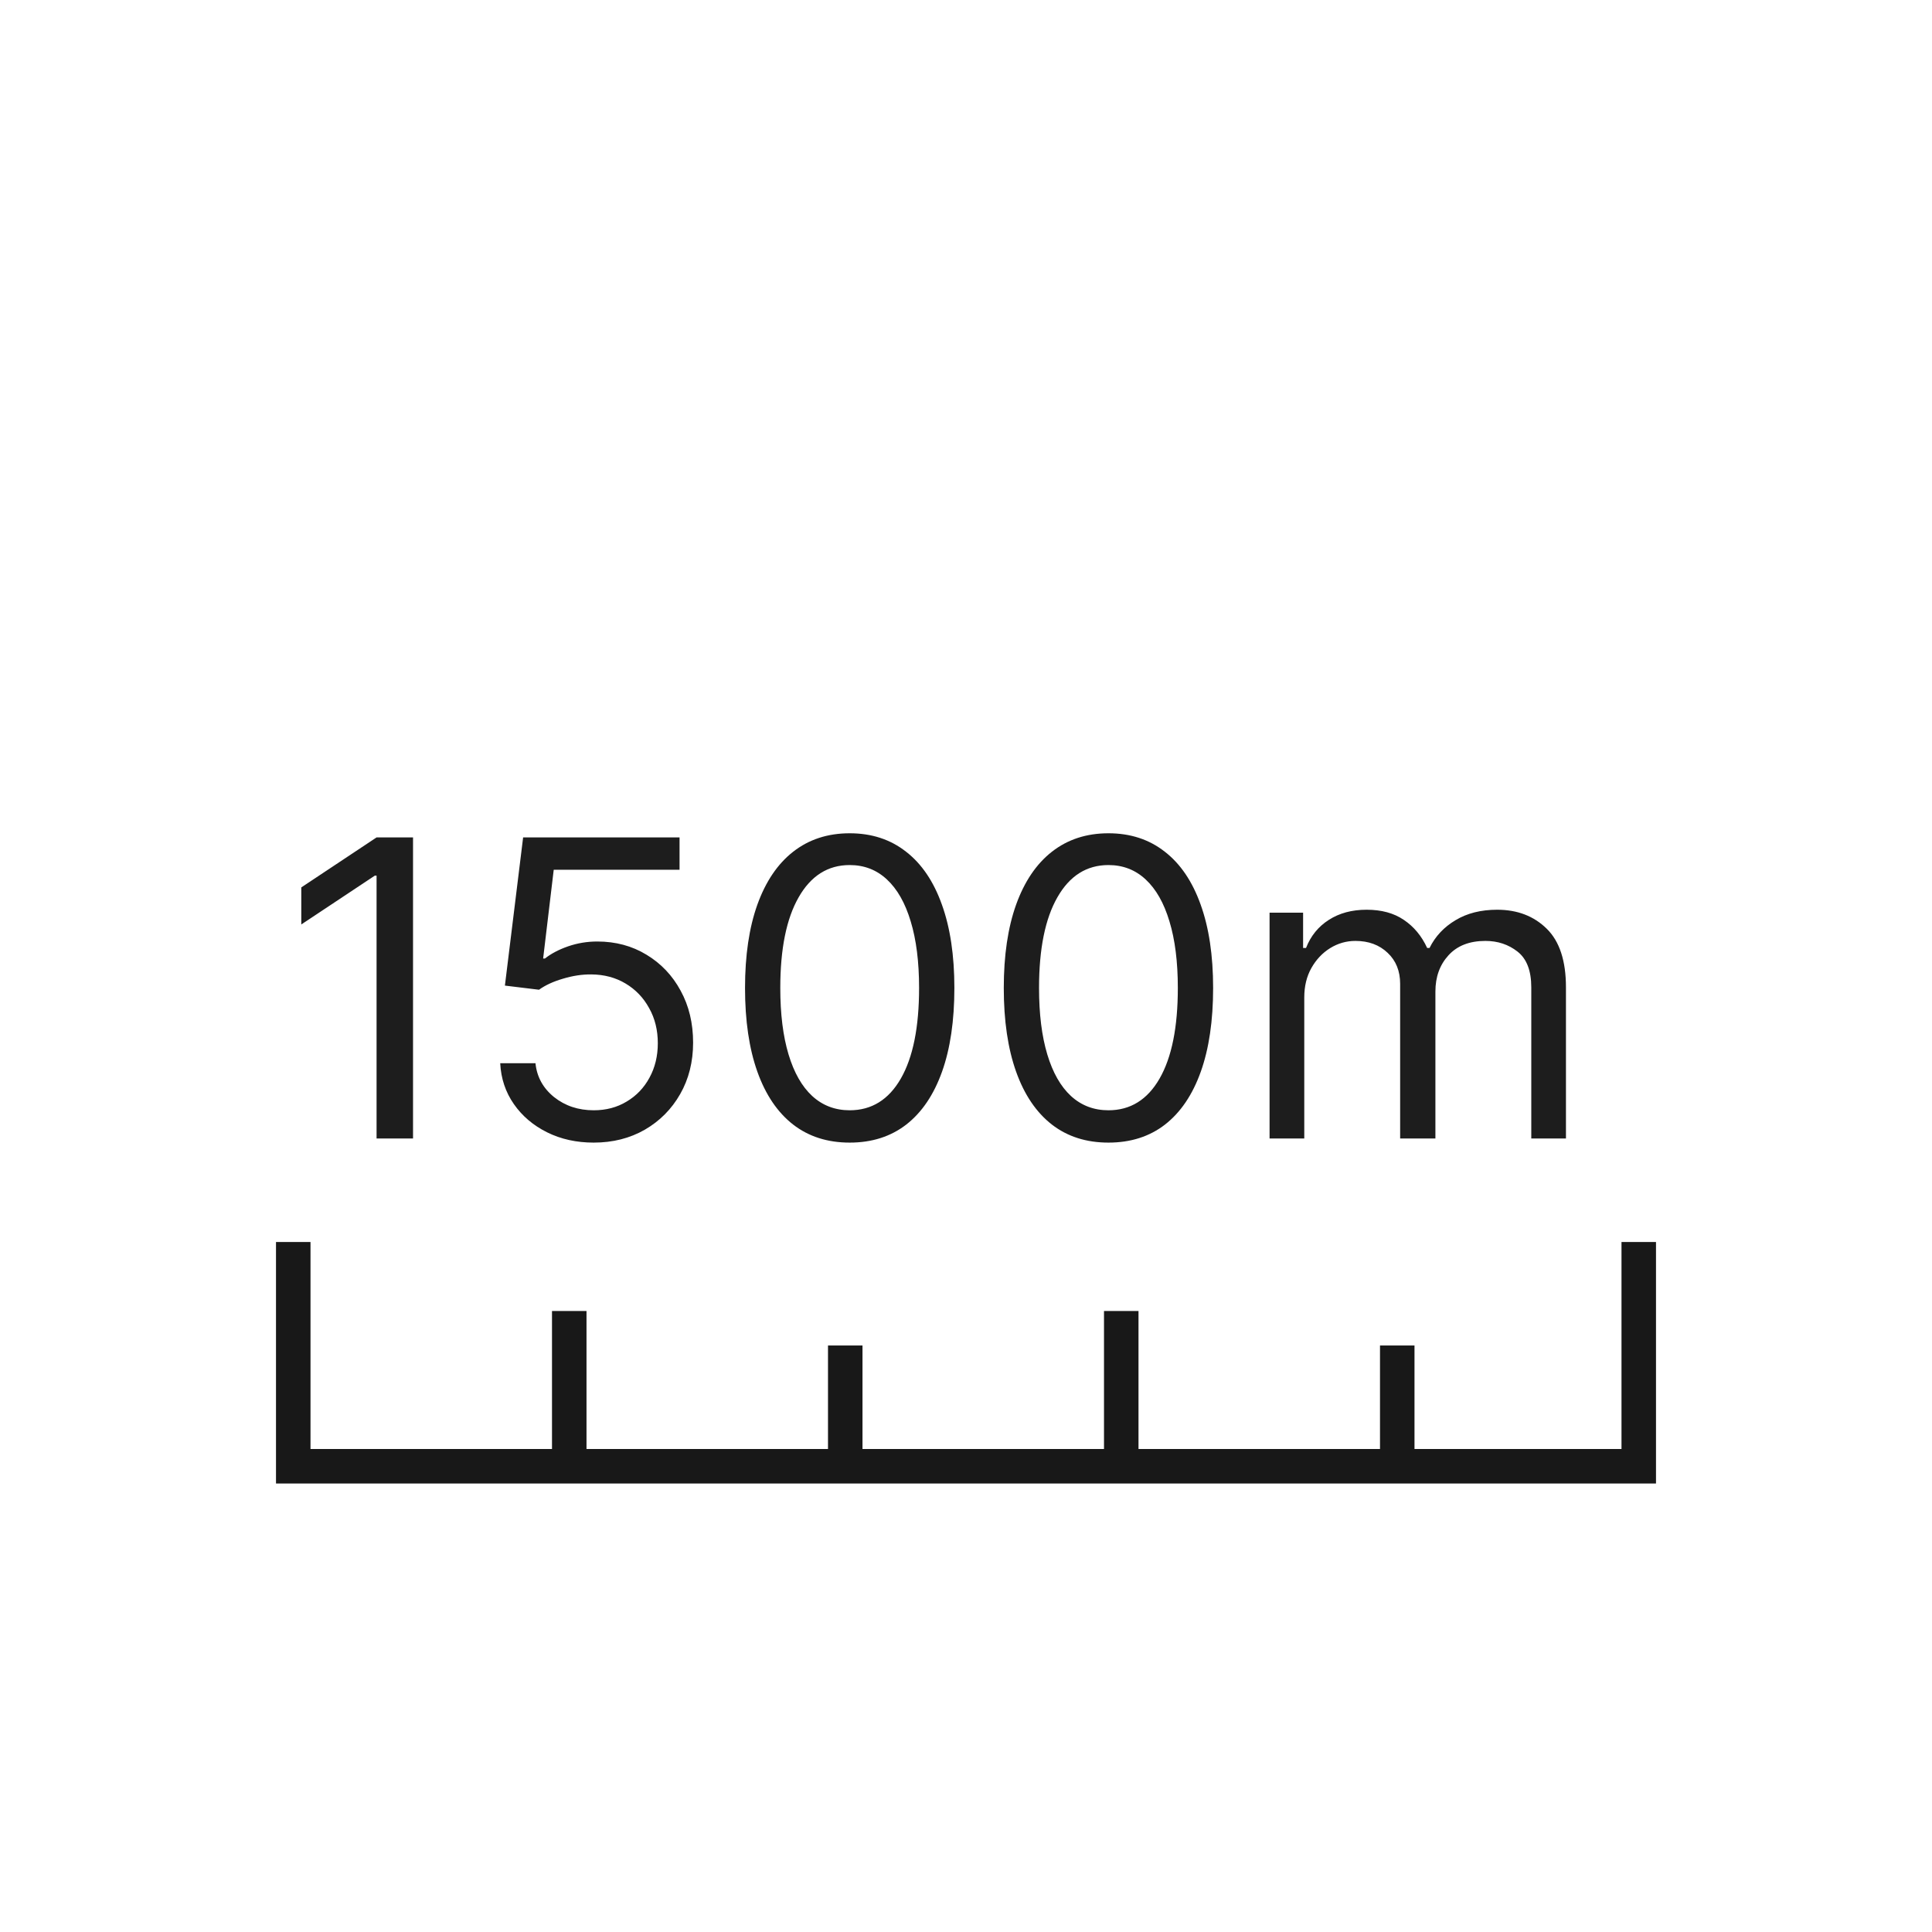 <svg width="56" height="56" viewBox="0 0 56 56" fill="none" xmlns="http://www.w3.org/2000/svg">
<path d="M11.972 24.273V33H10.915V25.381H10.864L8.733 26.796V25.722L10.915 24.273H11.972ZM17.209 33.119C16.709 33.119 16.259 33.02 15.858 32.821C15.457 32.622 15.136 32.349 14.895 32.003C14.653 31.656 14.521 31.261 14.499 30.818H15.521C15.561 31.213 15.74 31.54 16.058 31.798C16.379 32.054 16.763 32.182 17.209 32.182C17.567 32.182 17.885 32.098 18.163 31.93C18.445 31.763 18.665 31.533 18.824 31.24C18.986 30.945 19.067 30.611 19.067 30.239C19.067 29.858 18.983 29.518 18.815 29.22C18.651 28.919 18.423 28.682 18.134 28.509C17.844 28.335 17.513 28.247 17.141 28.244C16.874 28.241 16.599 28.283 16.318 28.368C16.037 28.45 15.805 28.557 15.624 28.688L14.635 28.568L15.163 24.273H19.697V25.21H16.05L15.743 27.784H15.794C15.973 27.642 16.197 27.524 16.467 27.43C16.737 27.337 17.018 27.29 17.311 27.29C17.845 27.29 18.321 27.418 18.739 27.673C19.159 27.926 19.489 28.273 19.727 28.713C19.969 29.153 20.09 29.656 20.09 30.222C20.09 30.778 19.965 31.276 19.715 31.713C19.467 32.148 19.126 32.492 18.692 32.744C18.257 32.994 17.763 33.119 17.209 33.119ZM24.629 33.119C23.987 33.119 23.44 32.945 22.988 32.595C22.537 32.243 22.191 31.733 21.953 31.065C21.714 30.395 21.595 29.585 21.595 28.636C21.595 27.693 21.714 26.888 21.953 26.22C22.194 25.55 22.541 25.038 22.992 24.686C23.447 24.331 23.992 24.153 24.629 24.153C25.265 24.153 25.809 24.331 26.261 24.686C26.716 25.038 27.062 25.55 27.301 26.22C27.542 26.888 27.663 27.693 27.663 28.636C27.663 29.585 27.544 30.395 27.305 31.065C27.066 31.733 26.721 32.243 26.27 32.595C25.818 32.945 25.271 33.119 24.629 33.119ZM24.629 32.182C25.265 32.182 25.76 31.875 26.112 31.261C26.464 30.648 26.64 29.773 26.64 28.636C26.64 27.881 26.559 27.237 26.397 26.706C26.238 26.175 26.008 25.77 25.707 25.491C25.409 25.213 25.049 25.074 24.629 25.074C23.998 25.074 23.505 25.385 23.15 26.007C22.795 26.626 22.617 27.503 22.617 28.636C22.617 29.392 22.697 30.034 22.856 30.562C23.015 31.091 23.244 31.493 23.542 31.768C23.843 32.044 24.206 32.182 24.629 32.182ZM32.129 33.119C31.487 33.119 30.94 32.945 30.488 32.595C30.037 32.243 29.691 31.733 29.453 31.065C29.214 30.395 29.095 29.585 29.095 28.636C29.095 27.693 29.214 26.888 29.453 26.22C29.694 25.55 30.041 25.038 30.492 24.686C30.947 24.331 31.492 24.153 32.129 24.153C32.765 24.153 33.309 24.331 33.761 24.686C34.216 25.038 34.562 25.55 34.801 26.22C35.042 26.888 35.163 27.693 35.163 28.636C35.163 29.585 35.044 30.395 34.805 31.065C34.566 31.733 34.221 32.243 33.77 32.595C33.318 32.945 32.771 33.119 32.129 33.119ZM32.129 32.182C32.765 32.182 33.26 31.875 33.612 31.261C33.964 30.648 34.14 29.773 34.14 28.636C34.14 27.881 34.059 27.237 33.897 26.706C33.738 26.175 33.508 25.77 33.207 25.491C32.909 25.213 32.549 25.074 32.129 25.074C31.498 25.074 31.005 25.385 30.65 26.007C30.295 26.626 30.117 27.503 30.117 28.636C30.117 29.392 30.197 30.034 30.356 30.562C30.515 31.091 30.744 31.493 31.042 31.768C31.343 32.044 31.706 32.182 32.129 32.182ZM36.799 33V26.454H37.771V27.477H37.856C37.992 27.128 38.213 26.857 38.517 26.663C38.821 26.467 39.186 26.369 39.612 26.369C40.044 26.369 40.403 26.467 40.69 26.663C40.98 26.857 41.206 27.128 41.367 27.477H41.436C41.603 27.139 41.855 26.871 42.19 26.672C42.525 26.47 42.927 26.369 43.396 26.369C43.981 26.369 44.46 26.553 44.832 26.919C45.204 27.283 45.39 27.849 45.39 28.619V33H44.385V28.619C44.385 28.136 44.252 27.791 43.988 27.584C43.724 27.376 43.413 27.273 43.055 27.273C42.595 27.273 42.238 27.412 41.985 27.69C41.733 27.966 41.606 28.315 41.606 28.739V33H40.584V28.517C40.584 28.145 40.463 27.845 40.221 27.618C39.98 27.388 39.669 27.273 39.288 27.273C39.027 27.273 38.782 27.342 38.555 27.482C38.331 27.621 38.149 27.814 38.01 28.061C37.873 28.305 37.805 28.588 37.805 28.909V33H36.799Z" fill="#1D1D1D"/>
<path d="M47.5 36V42.5H8.5V36" stroke="#181818"/>
<path d="M16.5 42V38M24.5 42V39M32.5 42V38M40.5 42V39" stroke="#181818"/>
</svg>
